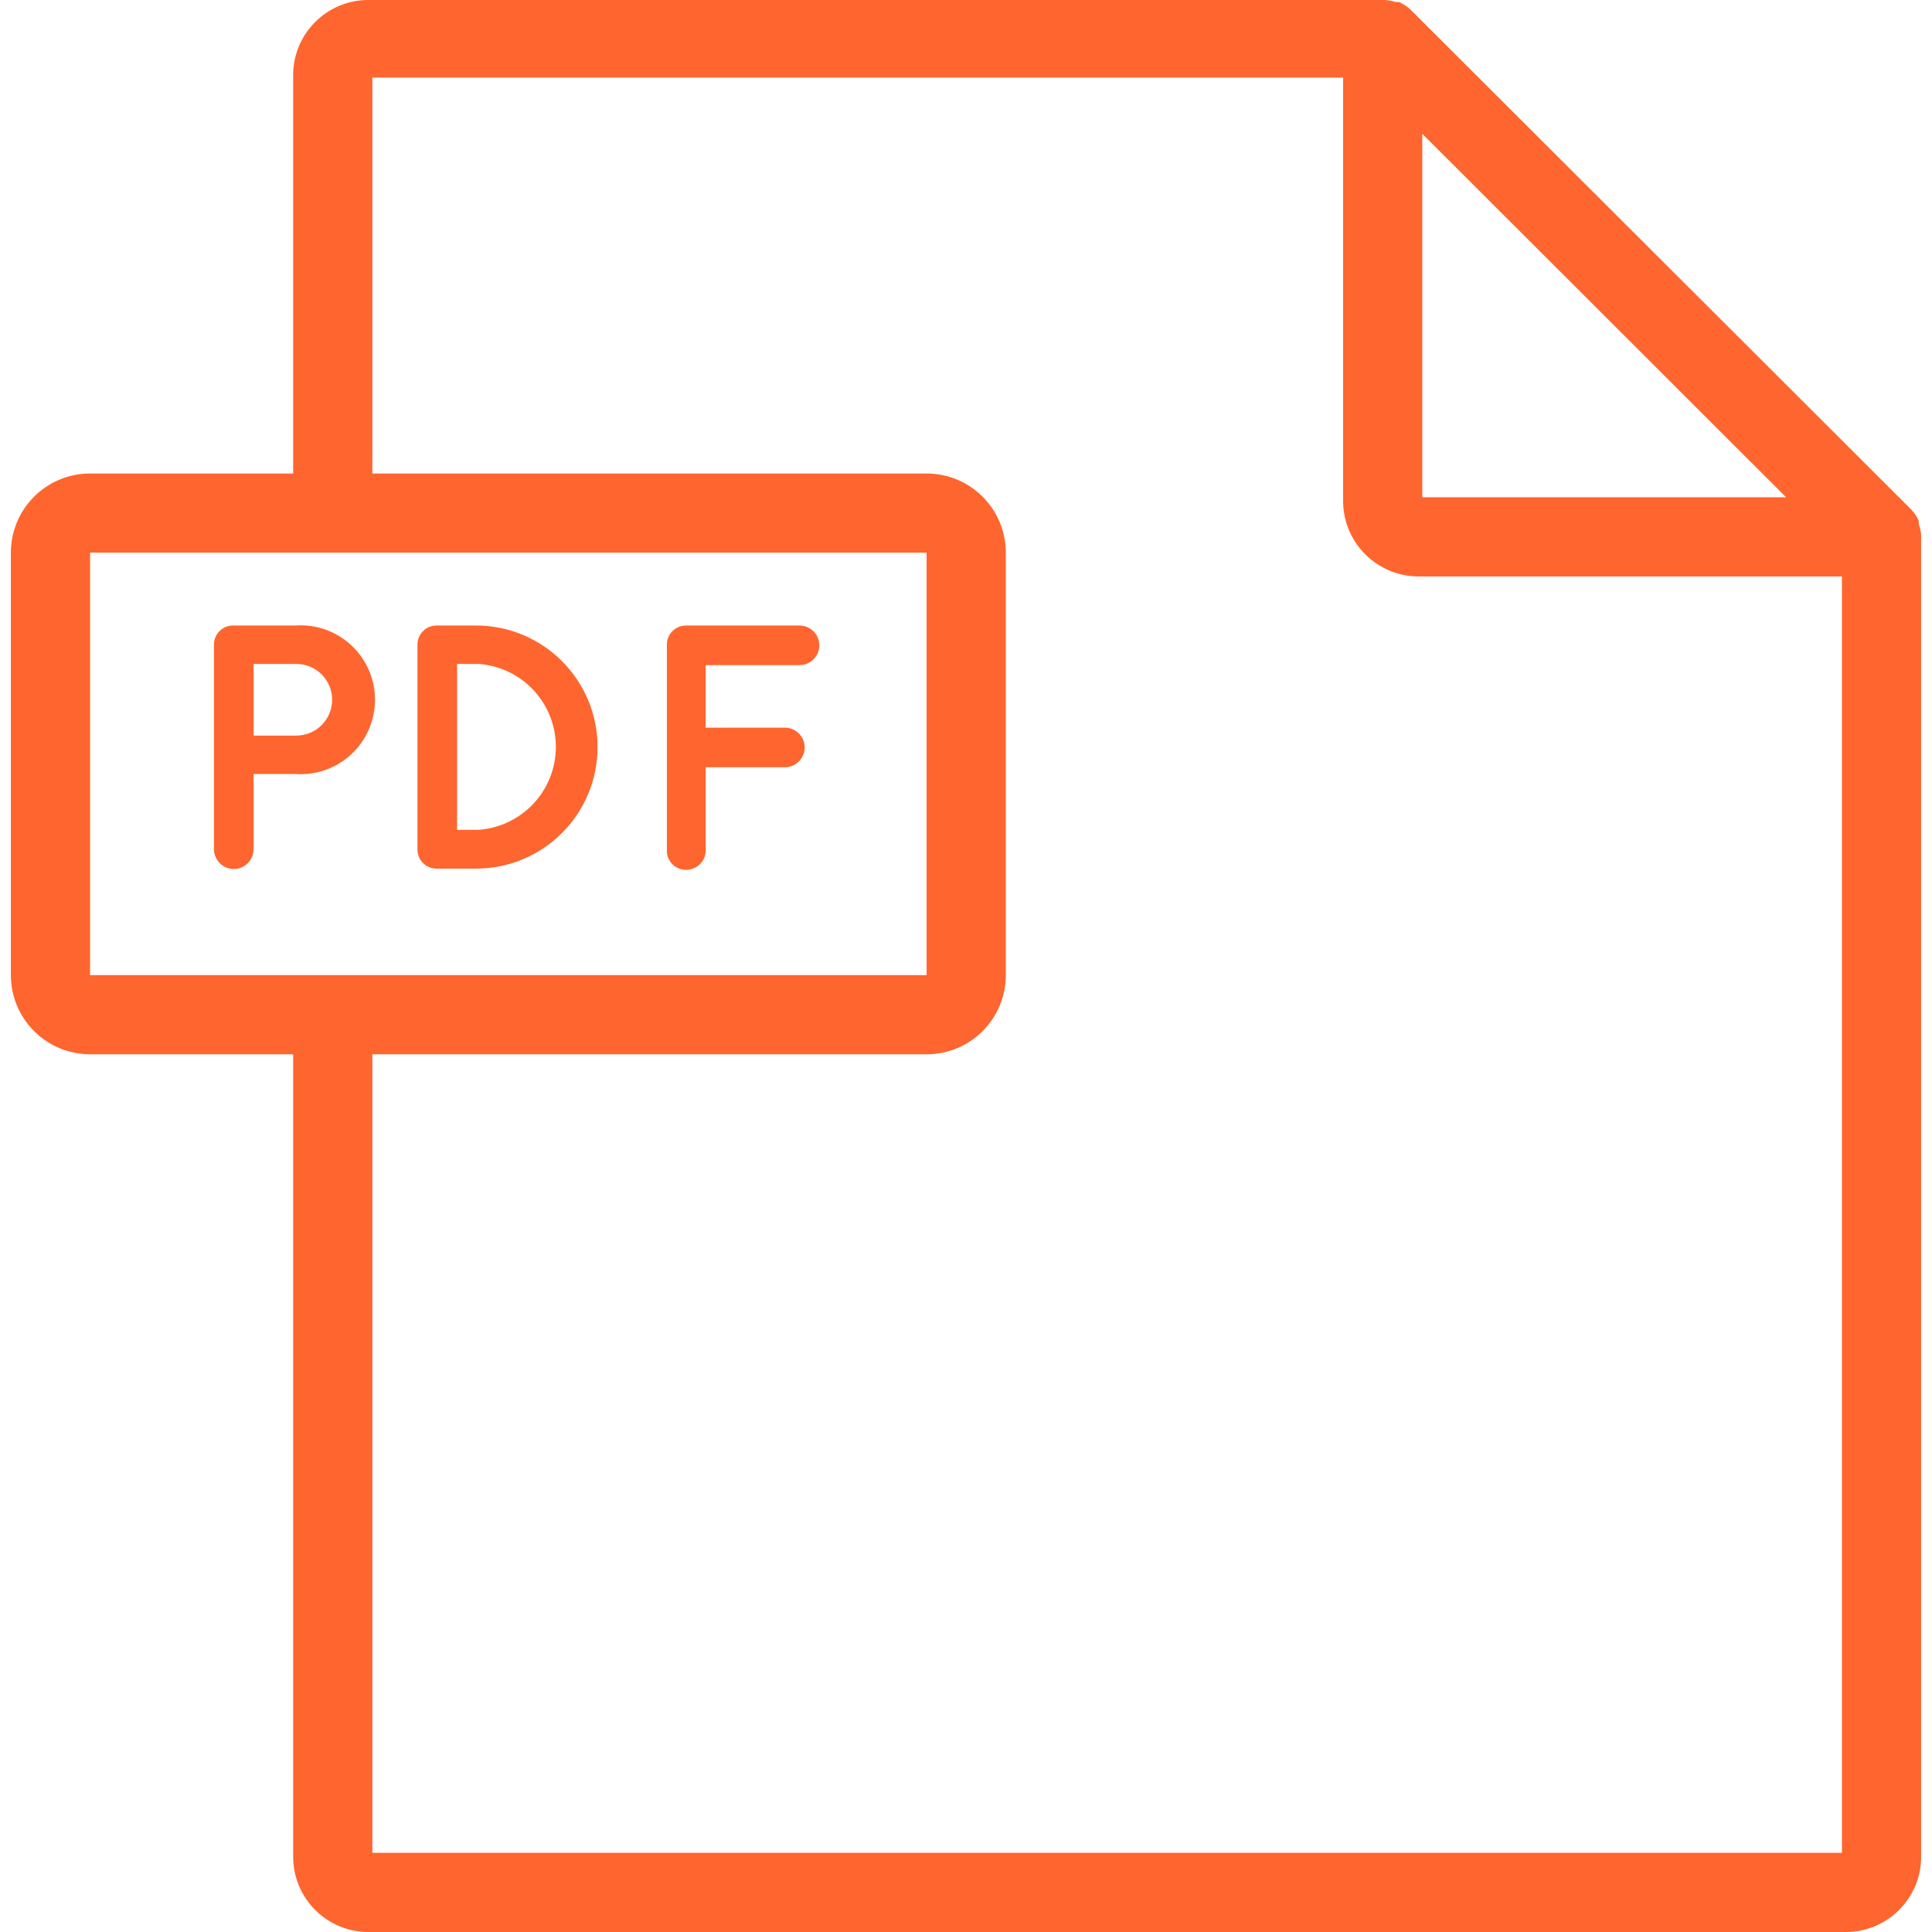 <?xml version="1.0" encoding="UTF-8"?> <!-- Generator: Adobe Illustrator 19.0.0, SVG Export Plug-In . SVG Version: 6.00 Build 0) --> <svg xmlns="http://www.w3.org/2000/svg" xmlns:xlink="http://www.w3.org/1999/xlink" id="Capa_1" x="0px" y="0px" viewBox="0 0 390.4 390.4" style="enable-background:new 0 0 390.4 390.4;" xml:space="preserve"> <g> <g> <path fill="#ff652e" d="M387.72,105.92v-0.72c-0.392-0.862-0.934-1.647-1.6-2.32L285.08,2c-0.696-0.674-1.51-1.216-2.4-1.6h-0.72 c-0.698-0.232-1.425-0.367-2.16-0.4H74.12c-8.147,0.17-14.71,6.733-14.88,14.88v80.8H18.2c-8.837,0-16,7.163-16,16v85.36 c0,8.837,7.163,16,16,16h41.04V375.2c0,8.395,6.805,15.2,15.2,15.2H373c8.395,0,15.2-6.805,15.2-15.2v0V108.48c0,0,0,0,0-0.48 C388.134,107.288,387.972,106.589,387.72,105.92z M287.4,27.04l73.52,73.44H287.4V27.04z M18.2,197.04v-85.36h169.04v85.36H18.2z M372.2,374.4H75.24V213.04h112c8.837,0,16-7.163,16-16v-85.36c0-8.837-7.163-16-16-16h-112v-80H271.4v85.6 c0.044,8.377,6.823,15.156,15.2,15.2h85.6V374.4z"></path> </g> </g> <g> <g> <path fill="#ff652e" d="M75.736,140.304c-0.605-8.284-7.812-14.509-16.096-13.904H47.08c-2.121,0-3.84,1.719-3.84,3.84v41.36c0,2.209,1.791,4,4,4 c2.209,0,4-1.791,4-4v-15.2h8.4c0.73,0.053,1.463,0.053,2.192,0C70.117,155.795,76.342,148.588,75.736,140.304z M59.88,148.64 h-8.64v-14.48h8.64c3.999,0,7.24,3.241,7.24,7.24S63.879,148.64,59.88,148.64z"></path> </g> </g> <g> <g> <path fill="#ff652e" d="M96.2,126.4h-8c-2.121,0-3.84,1.719-3.84,3.84v41.36c-0.001,0.027-0.001,0.054-0.001,0.081c0,2.121,1.72,3.84,3.841,3.839 h8c13.555-0.006,24.543-10.993,24.549-24.549C120.755,137.407,109.764,126.406,96.2,126.4z M96.68,167.68h-4.32v-33.52h4.32 c8.365,0.578,15.023,7.236,15.601,15.601C112.921,159.018,105.936,167.04,96.68,167.68z"></path> </g> </g> <g> <g> <path fill="#ff652e" d="M161.56,134.4c2.209,0,4-1.791,4-4c0-2.209-1.791-4-4-4H138.6c-2.121,0-3.84,1.719-3.84,3.84v41.36 c-0.012,0.138-0.016,0.276-0.012,0.415c0.052,2.12,1.812,3.797,3.932,3.745c2.134,0,3.876-1.706,3.92-3.84v-16.88h16 c2.209,0,4-1.791,4-4c0-2.209-1.791-4-4-4h-16V134.4H161.56z"></path> </g> </g> <g> </g> <g> </g> <g> </g> <g> </g> <g> </g> <g> </g> <g> </g> <g> </g> <g> </g> <g> </g> <g> </g> <g> </g> <g> </g> <g> </g> <g> </g> </svg> 